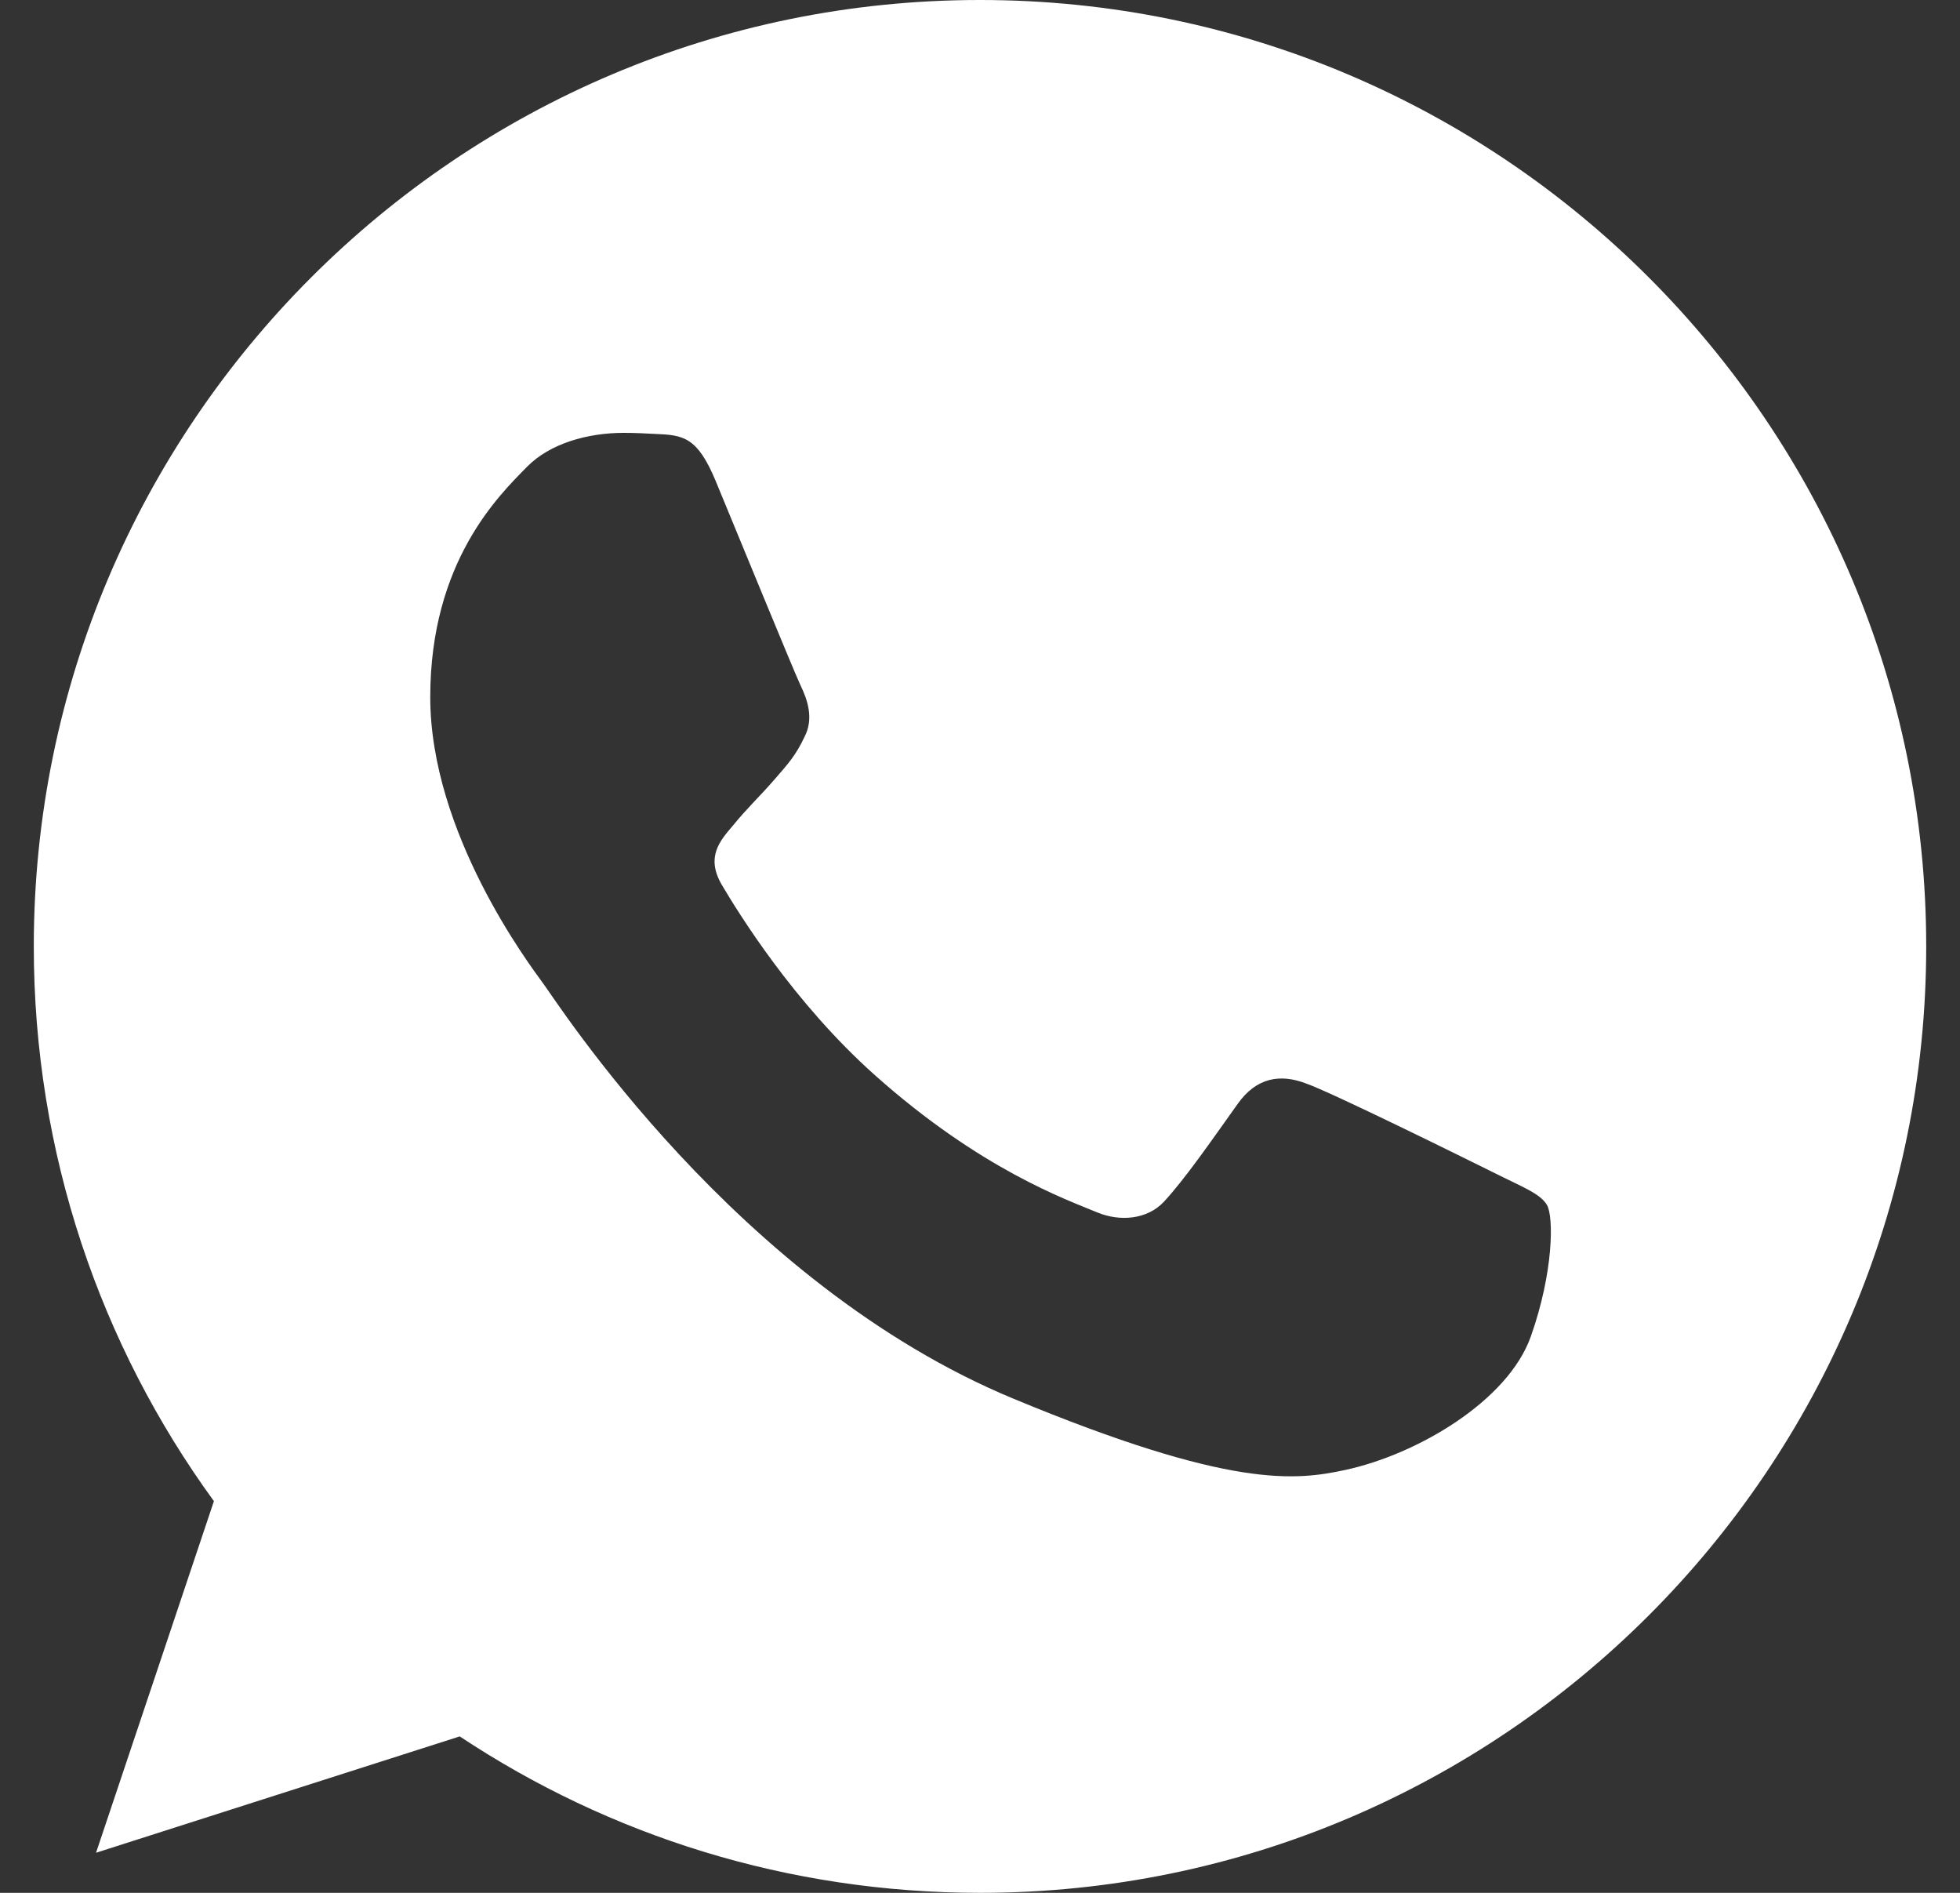 <svg width="29" height="28" viewBox="0 0 29 28" fill="none" xmlns="http://www.w3.org/2000/svg">
<rect x="0" y="0" width="29" height="28" fill="#333333" stroke="none"/>
<g clip-path="url(#clip0_2619_623)">
<path d="M14.504 0H14.496C6.777 0 0.5 6.279 0.5 14C0.5 17.062 1.487 19.901 3.165 22.206L1.421 27.407L6.802 25.686C9.015 27.153 11.656 28 14.504 28C22.223 28 28.5 21.719 28.5 14C28.5 6.281 22.223 0 14.504 0ZM22.65 19.77C22.312 20.724 20.971 21.515 19.902 21.745C19.171 21.901 18.215 22.026 14.999 20.692C10.884 18.988 8.235 14.807 8.028 14.536C7.831 14.264 6.366 12.322 6.366 10.313C6.366 8.304 7.386 7.325 7.798 6.905C8.135 6.561 8.694 6.403 9.229 6.403C9.402 6.403 9.558 6.412 9.698 6.419C10.109 6.436 10.316 6.461 10.587 7.11C10.925 7.924 11.747 9.933 11.845 10.139C11.945 10.346 12.045 10.626 11.905 10.897C11.774 11.177 11.658 11.302 11.451 11.54C11.245 11.777 11.049 11.96 10.842 12.215C10.653 12.437 10.44 12.675 10.678 13.086C10.916 13.489 11.739 14.831 12.95 15.909C14.512 17.3 15.779 17.745 16.233 17.934C16.57 18.074 16.973 18.041 17.22 17.778C17.533 17.441 17.919 16.881 18.313 16.329C18.593 15.934 18.947 15.885 19.318 16.025C19.696 16.156 21.696 17.145 22.107 17.349C22.518 17.556 22.79 17.654 22.89 17.827C22.988 18 22.988 18.814 22.65 19.77Z" fill="white"/>
</g>
<defs>
<clipPath id="clip0_2619_623">
<rect width="28" height="28" fill="white" transform="translate(0.5)"/>
</clipPath>
</defs>
</svg>
